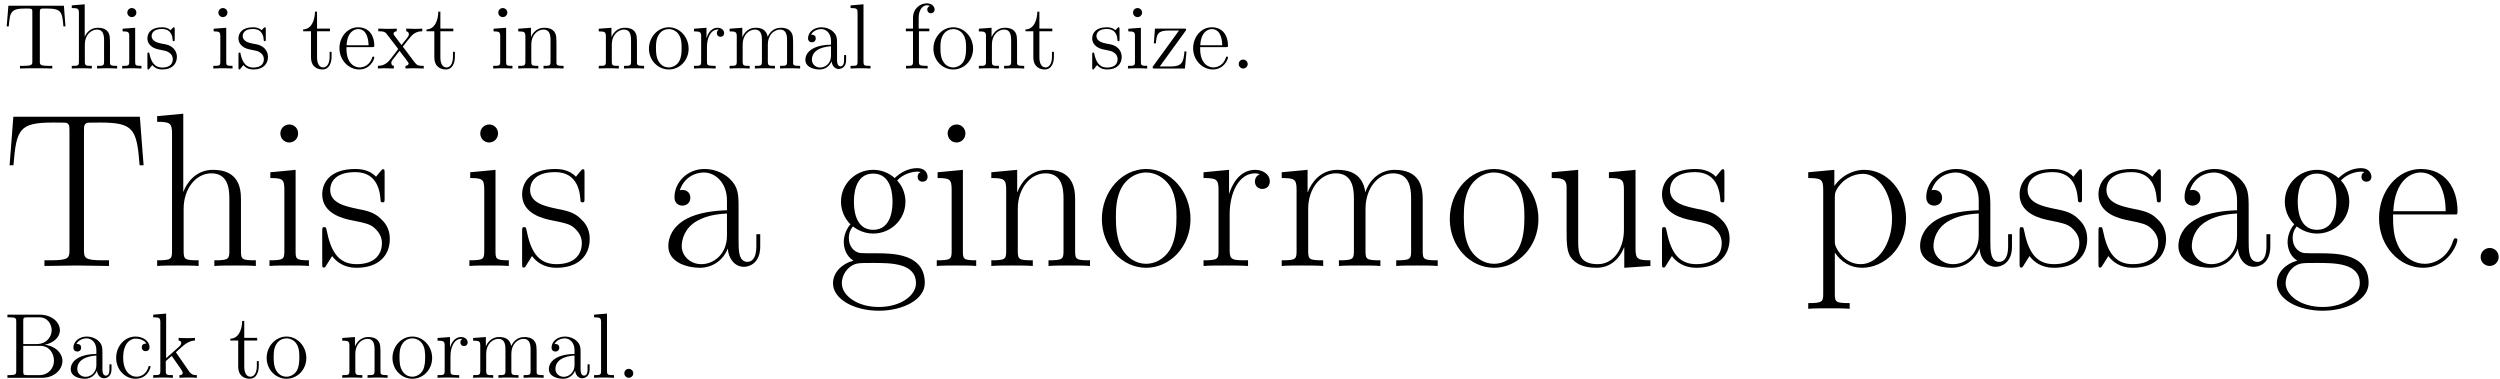 <?xml version="1.0" encoding="UTF-8"?>
<svg xmlns="http://www.w3.org/2000/svg" xmlns:xlink="http://www.w3.org/1999/xlink" width="323pt" height="49pt" viewBox="0 0 323 49" version="1.1">
<defs>
<g>
<symbol overflow="visible" id="glyph0-0">
<path style="stroke:none;" d=""/>
</symbol>
<symbol overflow="visible" id="glyph0-1">
<path style="stroke:none;" d="M 8.016 -5.438 L 7.812 -8.109 L 0.641 -8.109 L 0.422 -5.438 L 0.688 -5.438 C 0.844 -7.328 0.953 -7.75 2.844 -7.75 C 3.062 -7.75 3.391 -7.75 3.484 -7.734 C 3.734 -7.703 3.734 -7.547 3.734 -7.281 L 3.734 -0.922 C 3.734 -0.516 3.734 -0.344 2.562 -0.344 L 2.141 -0.344 L 2.141 0 C 2.516 -0.031 3.75 -0.031 4.219 -0.031 C 4.688 -0.031 5.922 -0.031 6.312 0 L 6.312 -0.344 L 5.875 -0.344 C 4.703 -0.344 4.703 -0.516 4.703 -0.922 L 4.703 -7.281 C 4.703 -7.578 4.734 -7.688 4.922 -7.734 C 5.016 -7.75 5.359 -7.75 5.594 -7.75 C 7.484 -7.75 7.594 -7.328 7.75 -5.438 Z M 8.016 -5.438 "/>
</symbol>
<symbol overflow="visible" id="glyph0-2">
<path style="stroke:none;" d="M 6.234 0 L 6.234 -0.344 C 5.625 -0.344 5.328 -0.344 5.312 -0.703 L 5.312 -2.906 C 5.312 -4.016 5.312 -4.344 5.047 -4.734 C 4.703 -5.203 4.141 -5.266 3.734 -5.266 C 2.703 -5.266 2.219 -4.5 2.062 -4.125 L 2.047 -4.125 L 2.047 -8.297 L 0.375 -8.156 L 0.375 -7.812 C 1.188 -7.812 1.297 -7.734 1.297 -7.141 L 1.297 -0.891 C 1.297 -0.344 1.156 -0.344 0.375 -0.344 L 0.375 0 C 0.688 -0.031 1.344 -0.031 1.672 -0.031 C 2.016 -0.031 2.672 -0.031 2.969 0 L 2.969 -0.344 C 2.219 -0.344 2.062 -0.344 2.062 -0.891 L 2.062 -3.109 C 2.062 -4.359 2.891 -5.031 3.641 -5.031 C 4.375 -5.031 4.547 -4.422 4.547 -3.688 L 4.547 -0.891 C 4.547 -0.344 4.406 -0.344 3.641 -0.344 L 3.641 0 C 3.938 -0.031 4.594 -0.031 4.922 -0.031 C 5.266 -0.031 5.922 -0.031 6.234 0 Z M 6.234 0 "/>
</symbol>
<symbol overflow="visible" id="glyph0-3">
<path style="stroke:none;" d="M 2.875 0 L 2.875 -0.344 C 2.109 -0.344 2.062 -0.406 2.062 -0.875 L 2.062 -5.266 L 0.438 -5.141 L 0.438 -4.797 C 1.188 -4.797 1.297 -4.719 1.297 -4.141 L 1.297 -0.891 C 1.297 -0.344 1.172 -0.344 0.391 -0.344 L 0.391 0 C 0.734 -0.031 1.297 -0.031 1.656 -0.031 C 1.781 -0.031 2.469 -0.031 2.875 0 Z M 2.219 -7.219 C 2.219 -7.578 1.922 -7.812 1.641 -7.812 C 1.297 -7.812 1.047 -7.547 1.047 -7.219 C 1.047 -6.906 1.312 -6.641 1.625 -6.641 C 1.984 -6.641 2.219 -6.938 2.219 -7.219 Z M 2.219 -7.219 "/>
</symbol>
<symbol overflow="visible" id="glyph0-4">
<path style="stroke:none;" d="M 4.203 -1.516 C 4.203 -2.156 3.812 -2.547 3.703 -2.656 C 3.281 -3.031 2.953 -3.094 2.156 -3.234 C 1.812 -3.312 0.938 -3.484 0.938 -4.203 C 0.938 -4.562 1.188 -5.109 2.266 -5.109 C 3.562 -5.109 3.641 -4 3.656 -3.641 C 3.672 -3.531 3.75 -3.531 3.797 -3.531 C 3.922 -3.531 3.922 -3.594 3.922 -3.812 L 3.922 -5.062 C 3.922 -5.266 3.922 -5.328 3.797 -5.328 C 3.703 -5.328 3.484 -5.062 3.391 -4.953 C 3.031 -5.266 2.656 -5.328 2.266 -5.328 C 0.828 -5.328 0.391 -4.547 0.391 -3.891 C 0.391 -3.75 0.391 -3.328 0.844 -2.922 C 1.234 -2.578 1.641 -2.5 2.188 -2.391 C 2.844 -2.266 3 -2.219 3.297 -1.984 C 3.516 -1.812 3.672 -1.547 3.672 -1.203 C 3.672 -0.688 3.375 -0.125 2.312 -0.125 C 1.531 -0.125 0.953 -0.578 0.688 -1.766 C 0.641 -1.984 0.641 -2.016 0.641 -2.016 C 0.609 -2.062 0.562 -2.062 0.531 -2.062 C 0.391 -2.062 0.391 -2 0.391 -1.781 L 0.391 -0.156 C 0.391 0.062 0.391 0.125 0.516 0.125 C 0.578 0.125 0.578 0.109 0.781 -0.141 C 0.844 -0.234 0.844 -0.25 1.031 -0.438 C 1.484 0.125 2.125 0.125 2.328 0.125 C 3.578 0.125 4.203 -0.578 4.203 -1.516 Z M 4.203 -1.516 "/>
</symbol>
<symbol overflow="visible" id="glyph0-5">
<path style="stroke:none;" d="M 3.891 -1.484 L 3.891 -2.156 L 3.641 -2.156 L 3.641 -1.5 C 3.641 -0.641 3.281 -0.141 2.828 -0.141 C 2.016 -0.141 2.016 -1.25 2.016 -1.453 L 2.016 -4.812 L 3.688 -4.812 L 3.688 -5.156 L 2.016 -5.156 L 2.016 -7.344 L 1.75 -7.344 C 1.734 -6.234 1.297 -5.078 0.219 -5.047 L 0.219 -4.812 L 1.234 -4.812 L 1.234 -1.484 C 1.234 -0.156 2.109 0.125 2.75 0.125 C 3.5 0.125 3.891 -0.625 3.891 -1.484 Z M 3.891 -1.484 "/>
</symbol>
<symbol overflow="visible" id="glyph0-6">
<path style="stroke:none;" d="M 4.859 -1.422 C 4.859 -1.5 4.812 -1.547 4.734 -1.547 C 4.641 -1.547 4.609 -1.484 4.594 -1.422 C 4.281 -0.422 3.484 -0.141 2.969 -0.141 C 2.469 -0.141 1.266 -0.484 1.266 -2.547 L 1.266 -2.766 L 4.578 -2.766 C 4.844 -2.766 4.859 -2.766 4.859 -3 C 4.859 -4.203 4.219 -5.328 2.766 -5.328 C 1.406 -5.328 0.359 -4.094 0.359 -2.625 C 0.359 -1.047 1.578 0.125 2.906 0.125 C 4.328 0.125 4.859 -1.172 4.859 -1.422 Z M 4.125 -3 L 1.281 -3 C 1.375 -4.875 2.422 -5.094 2.766 -5.094 C 4.047 -5.094 4.109 -3.406 4.125 -3 Z M 4.125 -3 "/>
</symbol>
<symbol overflow="visible" id="glyph0-7">
<path style="stroke:none;" d="M 6.047 0 L 6.047 -0.344 C 5.422 -0.344 5.203 -0.375 4.906 -0.75 L 3.344 -2.828 C 3.688 -3.281 4.203 -3.922 4.422 -4.172 C 4.906 -4.719 5.469 -4.812 5.859 -4.812 L 5.859 -5.156 C 5.344 -5.125 5.312 -5.125 4.859 -5.125 L 3.781 -5.156 L 3.781 -4.812 C 3.938 -4.781 4.125 -4.703 4.125 -4.438 C 4.125 -4.234 4.016 -4.094 3.938 -4 L 3.172 -3.031 L 2.25 -4.266 C 2.219 -4.312 2.141 -4.422 2.141 -4.5 C 2.141 -4.578 2.203 -4.797 2.562 -4.812 L 2.562 -5.156 C 2.266 -5.125 1.656 -5.125 1.328 -5.125 L 0.172 -5.156 L 0.172 -4.812 C 0.781 -4.812 1.016 -4.781 1.266 -4.453 L 2.672 -2.625 C 2.688 -2.609 2.734 -2.531 2.734 -2.5 C 2.734 -2.469 1.812 -1.297 1.688 -1.141 C 1.156 -0.484 0.641 -0.359 0.125 -0.344 L 0.125 0 C 0.578 -0.031 0.594 -0.031 1.109 -0.031 L 2.188 0 L 2.188 -0.344 C 1.906 -0.375 1.859 -0.562 1.859 -0.734 C 1.859 -0.922 1.938 -1.016 2.062 -1.172 L 2.922 -2.281 L 3.891 -1 C 4.094 -0.734 4.094 -0.719 4.094 -0.641 C 4.094 -0.547 4 -0.359 3.688 -0.344 L 3.688 0 C 4 -0.031 4.578 -0.031 4.906 -0.031 Z M 6.047 0 "/>
</symbol>
<symbol overflow="visible" id="glyph0-8">
<path style="stroke:none;" d="M 6.234 0 L 6.234 -0.344 C 5.625 -0.344 5.328 -0.344 5.312 -0.703 L 5.312 -2.906 C 5.312 -4.016 5.312 -4.344 5.047 -4.734 C 4.703 -5.203 4.141 -5.266 3.734 -5.266 C 2.562 -5.266 2.109 -4.281 2.016 -4.047 L 2.016 -5.266 L 0.375 -5.141 L 0.375 -4.797 C 1.188 -4.797 1.297 -4.703 1.297 -4.125 L 1.297 -0.891 C 1.297 -0.344 1.156 -0.344 0.375 -0.344 L 0.375 0 C 0.688 -0.031 1.344 -0.031 1.672 -0.031 C 2.016 -0.031 2.672 -0.031 2.969 0 L 2.969 -0.344 C 2.219 -0.344 2.062 -0.344 2.062 -0.891 L 2.062 -3.109 C 2.062 -4.359 2.891 -5.031 3.641 -5.031 C 4.375 -5.031 4.547 -4.422 4.547 -3.688 L 4.547 -0.891 C 4.547 -0.344 4.406 -0.344 3.641 -0.344 L 3.641 0 C 3.938 -0.031 4.594 -0.031 4.922 -0.031 C 5.266 -0.031 5.922 -0.031 6.234 0 Z M 6.234 0 "/>
</symbol>
<symbol overflow="visible" id="glyph0-9">
<path style="stroke:none;" d="M 5.484 -2.562 C 5.484 -4.094 4.312 -5.328 2.922 -5.328 C 1.5 -5.328 0.359 -4.062 0.359 -2.562 C 0.359 -1.031 1.547 0.125 2.922 0.125 C 4.328 0.125 5.484 -1.047 5.484 -2.562 Z M 4.578 -2.672 C 4.578 -2.25 4.578 -1.5 4.266 -0.938 C 3.938 -0.375 3.375 -0.141 2.922 -0.141 C 2.484 -0.141 1.953 -0.328 1.609 -0.922 C 1.281 -1.453 1.266 -2.156 1.266 -2.672 C 1.266 -3.125 1.266 -3.844 1.641 -4.391 C 1.969 -4.906 2.5 -5.094 2.922 -5.094 C 3.375 -5.094 3.891 -4.875 4.203 -4.406 C 4.578 -3.859 4.578 -3.109 4.578 -2.672 Z M 4.578 -2.672 "/>
</symbol>
<symbol overflow="visible" id="glyph0-10">
<path style="stroke:none;" d="M 4.219 -4.578 C 4.219 -4.938 3.891 -5.266 3.375 -5.266 C 2.359 -5.266 2.016 -4.172 1.953 -3.938 L 1.938 -3.938 L 1.938 -5.266 L 0.328 -5.141 L 0.328 -4.797 C 1.141 -4.797 1.25 -4.703 1.25 -4.125 L 1.25 -0.891 C 1.25 -0.344 1.109 -0.344 0.328 -0.344 L 0.328 0 C 0.672 -0.031 1.328 -0.031 1.688 -0.031 C 2.016 -0.031 2.859 -0.031 3.125 0 L 3.125 -0.344 L 2.891 -0.344 C 2.016 -0.344 2 -0.484 2 -0.906 L 2 -2.781 C 2 -3.938 2.469 -5.031 3.391 -5.031 C 3.484 -5.031 3.516 -5.031 3.562 -5.016 C 3.469 -4.969 3.281 -4.906 3.281 -4.578 C 3.281 -4.234 3.547 -4.094 3.734 -4.094 C 3.984 -4.094 4.219 -4.25 4.219 -4.578 Z M 4.219 -4.578 "/>
</symbol>
<symbol overflow="visible" id="glyph0-11">
<path style="stroke:none;" d="M 9.484 0 L 9.484 -0.344 C 8.875 -0.344 8.578 -0.344 8.578 -0.703 L 8.578 -2.906 C 8.578 -4.016 8.578 -4.344 8.297 -4.734 C 7.953 -5.203 7.391 -5.266 6.984 -5.266 C 5.984 -5.266 5.484 -4.547 5.297 -4.094 C 5.125 -5.016 4.484 -5.266 3.734 -5.266 C 2.562 -5.266 2.109 -4.281 2.016 -4.047 L 2.016 -5.266 L 0.375 -5.141 L 0.375 -4.797 C 1.188 -4.797 1.297 -4.703 1.297 -4.125 L 1.297 -0.891 C 1.297 -0.344 1.156 -0.344 0.375 -0.344 L 0.375 0 C 0.688 -0.031 1.344 -0.031 1.672 -0.031 C 2.016 -0.031 2.672 -0.031 2.969 0 L 2.969 -0.344 C 2.219 -0.344 2.062 -0.344 2.062 -0.891 L 2.062 -3.109 C 2.062 -4.359 2.891 -5.031 3.641 -5.031 C 4.375 -5.031 4.547 -4.422 4.547 -3.688 L 4.547 -0.891 C 4.547 -0.344 4.406 -0.344 3.641 -0.344 L 3.641 0 C 3.938 -0.031 4.594 -0.031 4.922 -0.031 C 5.266 -0.031 5.922 -0.031 6.234 0 L 6.234 -0.344 C 5.469 -0.344 5.312 -0.344 5.312 -0.891 L 5.312 -3.109 C 5.312 -4.359 6.141 -5.031 6.891 -5.031 C 7.625 -5.031 7.797 -4.422 7.797 -3.688 L 7.797 -0.891 C 7.797 -0.344 7.656 -0.344 6.891 -0.344 L 6.891 0 C 7.203 -0.031 7.844 -0.031 8.172 -0.031 C 8.516 -0.031 9.172 -0.031 9.484 0 Z M 9.484 0 "/>
</symbol>
<symbol overflow="visible" id="glyph0-12">
<path style="stroke:none;" d="M 5.672 -1.062 L 5.672 -1.734 L 5.406 -1.734 L 5.406 -1.062 C 5.406 -0.375 5.109 -0.281 4.953 -0.281 C 4.5 -0.281 4.5 -0.922 4.5 -1.094 L 4.5 -3.188 C 4.5 -3.844 4.5 -4.312 3.969 -4.781 C 3.547 -5.156 3.016 -5.328 2.484 -5.328 C 1.5 -5.328 0.75 -4.688 0.75 -3.906 C 0.75 -3.562 0.984 -3.391 1.25 -3.391 C 1.547 -3.391 1.75 -3.594 1.75 -3.891 C 1.75 -4.375 1.312 -4.375 1.141 -4.375 C 1.406 -4.875 1.984 -5.094 2.469 -5.094 C 3.016 -5.094 3.719 -4.641 3.719 -3.562 L 3.719 -3.078 C 1.312 -3.047 0.406 -2.047 0.406 -1.125 C 0.406 -0.172 1.5 0.125 2.234 0.125 C 3.031 0.125 3.562 -0.359 3.797 -0.938 C 3.844 -0.375 4.203 0.062 4.719 0.062 C 4.969 0.062 5.672 -0.109 5.672 -1.062 Z M 3.719 -1.688 C 3.719 -0.516 2.844 -0.125 2.328 -0.125 C 1.75 -0.125 1.25 -0.547 1.25 -1.125 C 1.25 -2.703 3.281 -2.844 3.719 -2.875 Z M 3.719 -1.688 "/>
</symbol>
<symbol overflow="visible" id="glyph0-13">
<path style="stroke:none;" d="M 2.969 0 L 2.969 -0.344 C 2.203 -0.344 2.062 -0.344 2.062 -0.891 L 2.062 -8.297 L 0.391 -8.156 L 0.391 -7.812 C 1.203 -7.812 1.297 -7.734 1.297 -7.141 L 1.297 -0.891 C 1.297 -0.344 1.172 -0.344 0.391 -0.344 L 0.391 0 C 0.734 -0.031 1.312 -0.031 1.672 -0.031 C 2.031 -0.031 2.625 -0.031 2.969 0 Z M 2.969 0 "/>
</symbol>
<symbol overflow="visible" id="glyph0-14">
<path style="stroke:none;" d="M 4.094 -7.625 C 4.094 -8.062 3.656 -8.422 3.078 -8.422 C 2.25 -8.422 1.297 -7.766 1.297 -6.547 L 1.297 -5.156 L 0.375 -5.156 L 0.375 -4.812 L 1.297 -4.812 L 1.297 -0.891 C 1.297 -0.344 1.172 -0.344 0.391 -0.344 L 0.391 0 C 0.734 -0.031 1.391 -0.031 1.75 -0.031 C 2.062 -0.031 2.922 -0.031 3.188 0 L 3.188 -0.344 L 2.953 -0.344 C 2.078 -0.344 2.062 -0.484 2.062 -0.906 L 2.062 -4.812 L 3.406 -4.812 L 3.406 -5.156 L 2.031 -5.156 L 2.031 -6.547 C 2.031 -7.625 2.578 -8.172 3.078 -8.172 C 3.172 -8.172 3.344 -8.156 3.484 -8.078 C 3.438 -8.062 3.141 -7.953 3.141 -7.609 C 3.141 -7.344 3.328 -7.141 3.609 -7.141 C 3.891 -7.141 4.094 -7.344 4.094 -7.625 Z M 4.094 -7.625 "/>
</symbol>
<symbol overflow="visible" id="glyph0-15">
<path style="stroke:none;" d="M 4.703 -2.203 L 4.438 -2.203 C 4.328 -0.844 4.125 -0.266 2.703 -0.266 L 1.25 -0.266 L 4.547 -4.812 C 4.656 -4.953 4.656 -4.969 4.656 -5.016 C 4.656 -5.156 4.578 -5.156 4.375 -5.156 L 0.625 -5.156 L 0.484 -3.25 L 0.75 -3.25 C 0.828 -4.469 1.047 -4.906 2.359 -4.906 L 3.734 -4.906 L 0.328 -0.219 C 0.328 0 0.344 0 0.609 0 L 4.5 0 Z M 4.703 -2.203 "/>
</symbol>
<symbol overflow="visible" id="glyph0-16">
<path style="stroke:none;" d="M 2.203 -0.578 C 2.203 -0.906 1.922 -1.156 1.625 -1.156 C 1.281 -1.156 1.047 -0.891 1.047 -0.578 C 1.047 -0.234 1.344 0 1.609 0 C 1.938 0 2.203 -0.25 2.203 -0.578 Z M 2.203 -0.578 "/>
</symbol>
<symbol overflow="visible" id="glyph0-17">
<path style="stroke:none;" d="M 7.625 -2.188 C 7.625 -3.156 6.75 -4.109 5.328 -4.266 C 6.469 -4.484 7.297 -5.25 7.297 -6.141 C 7.297 -7.172 6.25 -8.156 4.688 -8.156 L 0.516 -8.156 L 0.516 -7.812 L 0.75 -7.812 C 1.609 -7.812 1.656 -7.703 1.656 -7.25 L 1.656 -0.906 C 1.656 -0.469 1.609 -0.344 0.75 -0.344 L 0.516 -0.344 L 0.516 0 L 5.016 0 C 6.547 0 7.625 -1.047 7.625 -2.188 Z M 6.234 -6.141 C 6.234 -5.359 5.625 -4.359 4.297 -4.359 L 2.562 -4.359 L 2.562 -7.344 C 2.562 -7.734 2.578 -7.812 3.109 -7.812 L 4.609 -7.812 C 5.812 -7.812 6.234 -6.797 6.234 -6.141 Z M 6.531 -2.203 C 6.531 -1.234 5.812 -0.344 4.641 -0.344 L 3.109 -0.344 C 2.578 -0.344 2.562 -0.438 2.562 -0.828 L 2.562 -4.125 L 4.797 -4.125 C 5.938 -4.125 6.531 -3.125 6.531 -2.203 Z M 6.531 -2.203 "/>
</symbol>
<symbol overflow="visible" id="glyph0-18">
<path style="stroke:none;" d="M 4.859 -1.422 C 4.859 -1.531 4.766 -1.531 4.734 -1.531 C 4.625 -1.531 4.609 -1.5 4.578 -1.344 C 4.312 -0.5 3.672 -0.141 3.031 -0.141 C 2.297 -0.141 1.328 -0.781 1.328 -2.594 C 1.328 -4.578 2.344 -5.062 2.938 -5.062 C 3.391 -5.062 4.047 -4.891 4.328 -4.422 C 4.188 -4.422 3.734 -4.422 3.734 -3.938 C 3.734 -3.641 3.938 -3.438 4.234 -3.438 C 4.5 -3.438 4.734 -3.609 4.734 -3.953 C 4.734 -4.75 3.891 -5.328 2.922 -5.328 C 1.531 -5.328 0.422 -4.094 0.422 -2.578 C 0.422 -1.047 1.562 0.125 2.922 0.125 C 4.5 0.125 4.859 -1.312 4.859 -1.422 Z M 4.859 -1.422 "/>
</symbol>
<symbol overflow="visible" id="glyph0-19">
<path style="stroke:none;" d="M 5.969 0 L 5.969 -0.344 C 5.656 -0.344 5.281 -0.344 4.953 -0.844 L 3.344 -3.172 L 3.266 -3.281 C 3.266 -3.328 4.016 -3.969 4.109 -4.062 C 4.938 -4.781 5.469 -4.797 5.719 -4.812 L 5.719 -5.156 C 5.469 -5.125 5.156 -5.125 4.812 -5.125 C 4.5 -5.125 3.891 -5.125 3.609 -5.156 L 3.609 -4.812 C 3.812 -4.797 3.953 -4.688 3.953 -4.5 C 3.953 -4.25 3.703 -4.047 3.703 -4.047 L 2 -2.531 L 2 -8.297 L 0.328 -8.156 L 0.328 -7.812 C 1.141 -7.812 1.25 -7.734 1.25 -7.141 L 1.25 -0.891 C 1.25 -0.344 1.109 -0.344 0.328 -0.344 L 0.328 0 C 0.672 -0.031 1.25 -0.031 1.609 -0.031 C 1.953 -0.031 2.531 -0.031 2.875 0 L 2.875 -0.344 C 2.109 -0.344 1.953 -0.344 1.953 -0.891 L 1.953 -2.156 L 2.719 -2.828 L 3.875 -1.172 C 4.047 -0.922 4.141 -0.781 4.141 -0.625 C 4.141 -0.406 3.969 -0.344 3.719 -0.344 L 3.719 0 C 4.016 -0.031 4.609 -0.031 4.922 -0.031 C 5.438 -0.031 5.469 -0.031 5.969 0 Z M 5.969 0 "/>
</symbol>
<symbol overflow="visible" id="glyph1-0">
<path style="stroke:none;" d=""/>
</symbol>
<symbol overflow="visible" id="glyph1-1">
<path style="stroke:none;" d="M 18.109 -13.016 L 17.625 -19.281 L 1.281 -19.281 L 0.797 -13.016 L 1.297 -13.016 C 1.672 -17.719 2.062 -18.531 6.438 -18.531 C 6.938 -18.531 7.766 -18.531 8 -18.516 C 8.531 -18.422 8.531 -18.078 8.531 -17.438 L 8.531 -2.062 C 8.531 -1.047 8.453 -0.734 6.094 -0.734 L 5.297 -0.734 L 5.297 0 L 9.469 -0.062 L 13.641 0 L 13.641 -0.734 L 12.844 -0.734 C 10.484 -0.734 10.406 -1.047 10.406 -2.062 L 10.406 -17.438 C 10.406 -18.062 10.406 -18.391 10.906 -18.516 C 11.141 -18.531 11.969 -18.531 12.469 -18.531 C 16.812 -18.531 17.234 -17.719 17.594 -13.016 Z M 18.109 -13.016 "/>
</symbol>
<symbol overflow="visible" id="glyph1-2">
<path style="stroke:none;" d="M 13.688 0 L 13.688 -0.734 C 11.875 -0.734 11.766 -0.844 11.766 -1.953 L 11.766 -8.609 C 11.766 -10.062 11.484 -12.422 8.141 -12.422 C 5.812 -12.422 4.672 -10.547 4.344 -9.609 L 4.312 -9.609 L 4.312 -19.672 L 0.938 -19.359 L 0.938 -18.625 C 2.609 -18.625 2.859 -18.453 2.859 -17.094 L 2.859 -1.953 C 2.859 -0.875 2.75 -0.734 0.938 -0.734 L 0.938 0 C 1.609 -0.062 2.859 -0.062 3.594 -0.062 C 4.344 -0.062 5.609 -0.062 6.297 0 L 6.297 -0.734 C 4.484 -0.734 4.359 -0.844 4.359 -1.953 L 4.359 -7.391 C 4.359 -10 5.953 -11.969 7.938 -11.969 C 10.031 -11.969 10.266 -10.094 10.266 -8.734 L 10.266 -1.953 C 10.266 -0.875 10.141 -0.734 8.328 -0.734 L 8.328 0 C 9.016 -0.062 10.266 -0.062 11 -0.062 C 11.734 -0.062 13.016 -0.062 13.688 0 Z M 13.688 0 "/>
</symbol>
<symbol overflow="visible" id="glyph1-3">
<path style="stroke:none;" d="M 6.062 0 L 6.062 -0.734 C 4.391 -0.734 4.344 -0.906 4.344 -1.922 L 4.344 -12.422 L 1.078 -12.109 L 1.078 -11.359 C 2.672 -11.359 2.891 -11.203 2.891 -9.828 L 2.891 -1.953 C 2.891 -0.875 2.781 -0.734 0.969 -0.734 L 0.969 0 C 1.641 -0.062 2.859 -0.062 3.578 -0.062 C 4.25 -0.062 5.406 -0.062 6.062 0 Z M 4.672 -17.125 C 4.672 -17.797 4.141 -18.281 3.547 -18.281 C 2.859 -18.281 2.375 -17.75 2.375 -17.125 C 2.375 -16.438 2.922 -15.953 3.516 -15.953 C 4.188 -15.953 4.672 -16.5 4.672 -17.125 Z M 4.672 -17.125 "/>
</symbol>
<symbol overflow="visible" id="glyph1-4">
<path style="stroke:none;" d="M 9.438 -3.516 C 9.438 -4.953 8.672 -5.719 8.312 -6.062 C 7.453 -6.938 6.469 -7.141 5.266 -7.375 C 3.719 -7.703 1.734 -8.109 1.734 -9.828 C 1.734 -10.578 2.125 -12.125 4.984 -12.125 C 8.016 -12.125 8.188 -9.297 8.25 -8.391 C 8.281 -8.25 8.422 -8.219 8.5 -8.219 C 8.766 -8.219 8.766 -8.312 8.766 -8.781 L 8.766 -11.969 C 8.766 -12.469 8.734 -12.5 8.562 -12.5 C 8.453 -12.5 8.422 -12.469 8.078 -12.047 C 8 -11.938 7.734 -11.656 7.656 -11.531 C 6.75 -12.5 5.469 -12.531 4.984 -12.531 C 1.844 -12.531 0.703 -10.891 0.703 -9.234 C 0.703 -6.688 3.594 -6.094 4.422 -5.922 C 6.203 -5.562 6.828 -5.438 7.422 -4.938 C 7.797 -4.594 8.422 -3.969 8.422 -2.953 C 8.422 -1.75 7.734 -0.234 5.125 -0.234 C 2.672 -0.234 1.781 -2.094 1.281 -4.594 C 1.188 -4.984 1.188 -5.016 0.969 -5.016 C 0.734 -5.016 0.703 -4.984 0.703 -4.422 L 0.703 -0.344 C 0.703 0.172 0.734 0.203 0.906 0.203 C 1.047 0.203 1.078 0.172 1.219 -0.062 L 1.984 -1.281 C 2.547 -0.516 3.547 0.234 5.125 0.234 C 7.938 0.234 9.438 -1.297 9.438 -3.516 Z M 9.438 -3.516 "/>
</symbol>
<symbol overflow="visible" id="glyph1-5">
<path style="stroke:none;" d="M 12.719 -2.516 L 12.719 -4.109 L 12.219 -4.109 L 12.219 -2.5 C 12.219 -0.766 11.453 -0.531 11.078 -0.531 C 9.922 -0.531 9.922 -2.016 9.922 -3.266 L 9.922 -7.344 C 9.922 -9.219 9.922 -10.203 8.734 -11.312 C 7.688 -12.25 6.469 -12.531 5.5 -12.531 C 3.266 -12.531 1.641 -10.766 1.641 -8.906 C 1.641 -7.844 2.5 -7.797 2.672 -7.797 C 3.031 -7.797 3.688 -8.016 3.688 -8.812 C 3.688 -9.531 3.141 -9.828 2.672 -9.828 C 2.547 -9.828 2.406 -9.812 2.328 -9.781 C 2.922 -11.562 4.453 -12.078 5.438 -12.078 C 6.859 -12.078 8.422 -10.828 8.422 -8.453 L 8.422 -7.203 C 6.75 -7.141 4.734 -6.922 3.141 -6.062 C 1.359 -5.078 0.844 -3.656 0.844 -2.578 C 0.844 -0.391 3.406 0.234 4.906 0.234 C 6.469 0.234 7.906 -0.656 8.531 -2.266 C 8.594 -1.016 9.375 0.109 10.625 0.109 C 11.219 0.109 12.719 -0.281 12.719 -2.516 Z M 8.422 -3.938 C 8.422 -1.469 6.656 -0.234 5.109 -0.234 C 3.688 -0.234 2.578 -1.281 2.578 -2.578 C 2.578 -3.422 2.953 -4.938 4.594 -5.844 C 5.953 -6.609 7.516 -6.719 8.422 -6.781 Z M 8.422 -3.938 "/>
</symbol>
<symbol overflow="visible" id="glyph1-6">
<path style="stroke:none;" d="M 12.781 -11.531 C 12.781 -12.078 12.359 -12.641 11.453 -12.641 C 10.312 -12.641 9.328 -12.109 8.531 -11.359 C 7.688 -12.125 6.656 -12.422 5.75 -12.422 C 3.516 -12.422 1.594 -10.656 1.594 -8.312 C 1.594 -6.688 2.516 -5.672 2.812 -5.391 C 1.953 -4.391 1.953 -3.234 1.953 -3.094 C 1.953 -2.359 2.234 -1.281 3.203 -0.688 C 1.734 -0.312 0.562 0.828 0.562 2.234 C 0.562 4.281 3.266 5.781 6.484 5.781 C 9.609 5.781 12.422 4.344 12.422 2.203 C 12.422 -1.641 8.219 -1.641 6.031 -1.641 C 5.391 -1.641 4.219 -1.641 4.078 -1.672 C 3.203 -1.812 2.609 -2.609 2.609 -3.594 C 2.609 -3.859 2.609 -4.484 3.141 -5.109 C 3.688 -4.672 4.625 -4.188 5.75 -4.188 C 8 -4.188 9.922 -5.953 9.922 -8.312 C 9.922 -9.047 9.688 -10.172 8.844 -11.047 C 9.641 -11.906 10.797 -12.188 11.453 -12.188 C 11.562 -12.188 11.734 -12.188 11.875 -12.109 C 11.766 -12.078 11.5 -11.969 11.5 -11.5 C 11.5 -11.141 11.766 -10.891 12.125 -10.891 C 12.562 -10.891 12.781 -11.172 12.781 -11.531 Z M 8.25 -8.312 C 8.25 -7.734 8.25 -4.672 5.75 -4.672 C 3.266 -4.672 3.266 -7.734 3.266 -8.312 C 3.266 -8.875 3.266 -11.938 5.75 -11.938 C 8.25 -11.938 8.25 -8.875 8.25 -8.312 Z M 11.281 2.234 C 11.281 3.797 9.328 5.297 6.484 5.297 C 3.656 5.297 1.703 3.797 1.703 2.234 C 1.703 1.359 2.188 0.531 2.812 0.078 C 3.516 -0.391 3.797 -0.391 5.719 -0.391 C 8.047 -0.391 11.281 -0.391 11.281 2.234 Z M 11.281 2.234 "/>
</symbol>
<symbol overflow="visible" id="glyph1-7">
<path style="stroke:none;" d="M 13.688 0 L 13.688 -0.734 C 11.875 -0.734 11.766 -0.844 11.766 -1.953 L 11.766 -8.609 C 11.766 -10.062 11.484 -12.422 8.141 -12.422 C 5.891 -12.422 4.734 -10.688 4.312 -9.547 L 4.281 -9.547 L 4.281 -12.422 L 0.938 -12.109 L 0.938 -11.359 C 2.609 -11.359 2.859 -11.203 2.859 -9.828 L 2.859 -1.953 C 2.859 -0.875 2.75 -0.734 0.938 -0.734 L 0.938 0 C 1.609 -0.062 2.859 -0.062 3.594 -0.062 C 4.344 -0.062 5.609 -0.062 6.297 0 L 6.297 -0.734 C 4.484 -0.734 4.359 -0.844 4.359 -1.953 L 4.359 -7.391 C 4.359 -10 5.953 -11.969 7.938 -11.969 C 10.031 -11.969 10.266 -10.094 10.266 -8.734 L 10.266 -1.953 C 10.266 -0.875 10.141 -0.734 8.328 -0.734 L 8.328 0 C 9.016 -0.062 10.266 -0.062 11 -0.062 C 11.734 -0.062 13.016 -0.062 13.688 0 Z M 13.688 0 "/>
</symbol>
<symbol overflow="visible" id="glyph1-8">
<path style="stroke:none;" d="M 12.219 -6.062 C 12.219 -9.688 9.578 -12.531 6.484 -12.531 C 3.406 -12.531 0.766 -9.688 0.766 -6.062 C 0.766 -2.5 3.406 0.234 6.484 0.234 C 9.578 0.234 12.219 -2.5 12.219 -6.062 Z M 10.406 -6.297 C 10.406 -5.188 10.344 -3.484 9.578 -2.125 C 8.781 -0.828 7.562 -0.281 6.484 -0.281 C 5.156 -0.281 4.031 -1.078 3.375 -2.188 C 2.672 -3.453 2.578 -5.047 2.578 -6.297 C 2.578 -7.484 2.641 -8.953 3.375 -10.234 C 3.938 -11.172 5.047 -12.078 6.484 -12.078 C 7.766 -12.078 8.844 -11.359 9.531 -10.375 C 10.406 -9.047 10.406 -7.172 10.406 -6.297 Z M 10.406 -6.297 "/>
</symbol>
<symbol overflow="visible" id="glyph1-9">
<path style="stroke:none;" d="M 9.438 -10.938 C 9.438 -11.844 8.531 -12.422 7.562 -12.422 C 5.406 -12.422 4.484 -10.312 4.188 -9.328 L 4.172 -9.328 L 4.172 -12.422 L 0.875 -12.109 L 0.875 -11.359 C 2.547 -11.359 2.812 -11.203 2.812 -9.828 L 2.812 -1.953 C 2.812 -0.875 2.688 -0.734 0.875 -0.734 L 0.875 0 C 1.562 -0.062 2.859 -0.062 3.594 -0.062 C 4.422 -0.062 5.859 -0.062 6.625 0 L 6.625 -0.734 C 4.594 -0.734 4.25 -0.734 4.25 -2.016 L 4.25 -6.688 C 4.25 -9.406 5.406 -11.969 7.547 -11.969 C 7.734 -11.969 7.938 -11.938 8.141 -11.844 C 8.141 -11.844 7.516 -11.656 7.516 -10.906 C 7.516 -10.234 8.047 -9.953 8.469 -9.953 C 8.812 -9.953 9.438 -10.141 9.438 -10.938 Z M 9.438 -10.938 "/>
</symbol>
<symbol overflow="visible" id="glyph1-10">
<path style="stroke:none;" d="M 21.094 0 L 21.094 -0.734 C 19.281 -0.734 19.156 -0.844 19.156 -1.953 L 19.156 -8.609 C 19.156 -10.031 18.906 -12.422 15.531 -12.422 C 13.609 -12.422 12.266 -11.109 11.766 -9.578 L 11.734 -9.578 C 11.391 -11.906 9.719 -12.422 8.141 -12.422 C 5.891 -12.422 4.734 -10.688 4.312 -9.547 L 4.281 -9.547 L 4.281 -12.422 L 0.938 -12.109 L 0.938 -11.359 C 2.609 -11.359 2.859 -11.203 2.859 -9.828 L 2.859 -1.953 C 2.859 -0.875 2.75 -0.734 0.938 -0.734 L 0.938 0 C 1.609 -0.062 2.859 -0.062 3.594 -0.062 C 4.344 -0.062 5.609 -0.062 6.297 0 L 6.297 -0.734 C 4.484 -0.734 4.359 -0.844 4.359 -1.953 L 4.359 -7.391 C 4.359 -10 5.953 -11.969 7.938 -11.969 C 10.031 -11.969 10.266 -10.094 10.266 -8.734 L 10.266 -1.953 C 10.266 -0.875 10.141 -0.734 8.328 -0.734 L 8.328 0 C 9.016 -0.062 10.266 -0.062 11 -0.062 C 11.734 -0.062 13.016 -0.062 13.688 0 L 13.688 -0.734 C 11.875 -0.734 11.766 -0.844 11.766 -1.953 L 11.766 -7.391 C 11.766 -10 13.344 -11.969 15.328 -11.969 C 17.438 -11.969 17.656 -10.094 17.656 -8.734 L 17.656 -1.953 C 17.656 -0.875 17.547 -0.734 15.734 -0.734 L 15.734 0 C 16.406 -0.062 17.656 -0.062 18.391 -0.062 C 19.125 -0.062 20.406 -0.062 21.094 0 Z M 21.094 0 "/>
</symbol>
<symbol overflow="visible" id="glyph1-11">
<path style="stroke:none;" d="M 13.688 0 L 13.688 -0.734 C 12.016 -0.734 11.766 -0.906 11.766 -2.266 L 11.766 -12.422 L 8.328 -12.109 L 8.328 -11.359 C 10 -11.359 10.266 -11.203 10.266 -9.828 L 10.266 -4.672 C 10.266 -2.297 8.984 -0.234 6.891 -0.234 C 4.562 -0.234 4.359 -1.609 4.359 -3.094 L 4.359 -12.422 L 0.938 -12.109 L 0.938 -11.359 C 2.062 -11.359 2.828 -11.359 2.859 -10.234 L 2.859 -4.797 C 2.859 -2.891 2.859 -1.672 3.594 -0.875 C 3.969 -0.516 4.672 0.234 6.719 0.234 C 9.125 0.234 10.062 -1.812 10.281 -2.406 L 10.312 -2.406 L 10.312 0.234 Z M 13.688 0 "/>
</symbol>
<symbol overflow="visible" id="glyph1-12">
<path style="stroke:none;" d="M 13.516 -6.125 C 13.516 -9.688 11.047 -12.422 8.141 -12.422 C 6.438 -12.422 5.047 -11.484 4.25 -10.344 L 4.25 -12.422 L 0.875 -12.109 L 0.875 -11.359 C 2.547 -11.359 2.812 -11.203 2.812 -9.828 L 2.812 3.578 C 2.812 4.641 2.688 4.797 0.875 4.797 L 0.875 5.531 C 1.562 5.469 2.812 5.469 3.547 5.469 C 4.281 5.469 5.562 5.469 6.234 5.531 L 6.234 4.797 C 4.422 4.797 4.312 4.672 4.312 3.578 L 4.312 -1.734 C 5.125 -0.531 6.328 0.234 7.828 0.234 C 10.656 0.234 13.516 -2.266 13.516 -6.125 Z M 11.703 -6.094 C 11.703 -2.859 9.891 -0.234 7.656 -0.234 C 6.625 -0.234 5.531 -0.703 4.672 -2.047 C 4.312 -2.672 4.312 -2.828 4.312 -3.281 L 4.312 -8.906 C 4.312 -9.297 4.312 -9.891 5.406 -10.938 C 5.562 -11.047 6.516 -11.906 7.938 -11.906 C 10 -11.906 11.703 -9.328 11.703 -6.094 Z M 11.703 -6.094 "/>
</symbol>
<symbol overflow="visible" id="glyph1-13">
<path style="stroke:none;" d="M 10.906 -7.109 C 10.906 -10 9.375 -12.531 6.156 -12.531 C 3.141 -12.531 0.766 -9.672 0.766 -6.172 C 0.766 -2.5 3.453 0.234 6.469 0.234 C 9.641 0.234 10.891 -2.781 10.891 -3.375 C 10.891 -3.578 10.656 -3.578 10.656 -3.578 C 10.453 -3.578 10.438 -3.516 10.312 -3.172 C 9.688 -1.25 8.141 -0.281 6.656 -0.281 C 5.438 -0.281 4.219 -0.969 3.453 -2.203 C 2.578 -3.656 2.578 -5.328 2.578 -6.656 L 10.797 -6.656 C 10.906 -6.781 10.906 -6.828 10.906 -7.109 Z M 9.375 -7.078 L 2.609 -7.078 C 2.812 -11.172 4.984 -12.078 6.125 -12.078 C 8.047 -12.078 9.359 -10.266 9.375 -7.078 Z M 9.375 -7.078 "/>
</symbol>
<symbol overflow="visible" id="glyph1-14">
<path style="stroke:none;" d="M 4.703 -1.156 C 4.703 -1.875 4.141 -2.328 3.547 -2.328 C 2.969 -2.328 2.375 -1.875 2.375 -1.156 C 2.375 -0.453 2.953 0 3.547 0 C 4.109 0 4.703 -0.453 4.703 -1.156 Z M 4.703 -1.156 "/>
</symbol>
</g>
</defs>
<g id="surface1">
<g style="fill:rgb(0%,0%,0%);fill-opacity:1;">
  <use xlink:href="#glyph0-1" x="0.443" y="8.852"/>
  <use xlink:href="#glyph0-2" x="8.898" y="8.852"/>
  <use xlink:href="#glyph0-3" x="15.401" y="8.852"/>
  <use xlink:href="#glyph0-4" x="18.653" y="8.852"/>
</g>
<g style="fill:rgb(0%,0%,0%);fill-opacity:1;">
  <use xlink:href="#glyph0-3" x="27.168" y="8.852"/>
  <use xlink:href="#glyph0-4" x="30.419" y="8.852"/>
</g>
<g style="fill:rgb(0%,0%,0%);fill-opacity:1;">
  <use xlink:href="#glyph0-5" x="38.946" y="8.852"/>
  <use xlink:href="#glyph0-6" x="43.498" y="8.852"/>
  <use xlink:href="#glyph0-7" x="48.701" y="8.852"/>
  <use xlink:href="#glyph0-5" x="54.88" y="8.852"/>
</g>
<g style="fill:rgb(0%,0%,0%);fill-opacity:1;">
  <use xlink:href="#glyph0-3" x="63.33" y="8.852"/>
  <use xlink:href="#glyph0-8" x="66.582" y="8.852"/>
</g>
<g style="fill:rgb(0%,0%,0%);fill-opacity:1;">
  <use xlink:href="#glyph0-8" x="76.983" y="8.852"/>
  <use xlink:href="#glyph0-9" x="83.486" y="8.852"/>
  <use xlink:href="#glyph0-10" x="89.339" y="8.852"/>
  <use xlink:href="#glyph0-11" x="93.892" y="8.852"/>
  <use xlink:href="#glyph0-12" x="103.647" y="8.852"/>
  <use xlink:href="#glyph0-13" x="109.501" y="8.852"/>
</g>
<g style="fill:rgb(0%,0%,0%);fill-opacity:1;">
  <use xlink:href="#glyph0-14" x="116.662" y="8.852"/>
  <use xlink:href="#glyph0-9" x="120.239" y="8.852"/>
  <use xlink:href="#glyph0-8" x="126.092" y="8.852"/>
</g>
<g style="fill:rgb(0%,0%,0%);fill-opacity:1;">
  <use xlink:href="#glyph0-5" x="132.273" y="8.852"/>
</g>
<g style="fill:rgb(0%,0%,0%);fill-opacity:1;">
  <use xlink:href="#glyph0-4" x="140.723" y="8.852"/>
  <use xlink:href="#glyph0-3" x="145.34" y="8.852"/>
  <use xlink:href="#glyph0-15" x="148.592" y="8.852"/>
  <use xlink:href="#glyph0-6" x="153.795" y="8.852"/>
  <use xlink:href="#glyph0-16" x="158.998" y="8.852"/>
</g>
<g style="fill:rgb(0%,0%,0%);fill-opacity:1;">
  <use xlink:href="#glyph1-1" x="0.443" y="34.364"/>
  <use xlink:href="#glyph1-2" x="19.367" y="34.364"/>
  <use xlink:href="#glyph1-3" x="33.849" y="34.364"/>
  <use xlink:href="#glyph1-4" x="40.927" y="34.364"/>
</g>
<g style="fill:rgb(0%,0%,0%);fill-opacity:1;">
  <use xlink:href="#glyph1-3" x="59.676" y="34.364"/>
  <use xlink:href="#glyph1-4" x="66.754" y="34.364"/>
</g>
<g style="fill:rgb(0%,0%,0%);fill-opacity:1;">
  <use xlink:href="#glyph1-5" x="85.502" y="34.364"/>
</g>
<g style="fill:rgb(0%,0%,0%);fill-opacity:1;">
  <use xlink:href="#glyph1-6" x="107.062" y="34.364"/>
  <use xlink:href="#glyph1-3" x="120.062" y="34.364"/>
  <use xlink:href="#glyph1-7" x="127.14" y="34.364"/>
</g>
<g style="fill:rgb(0%,0%,0%);fill-opacity:1;">
  <use xlink:href="#glyph1-8" x="141.594" y="34.364"/>
</g>
<g style="fill:rgb(0%,0%,0%);fill-opacity:1;">
  <use xlink:href="#glyph1-9" x="154.622" y="34.364"/>
  <use xlink:href="#glyph1-10" x="164.659" y="34.364"/>
  <use xlink:href="#glyph1-8" x="186.546" y="34.364"/>
  <use xlink:href="#glyph1-11" x="199.545" y="34.364"/>
  <use xlink:href="#glyph1-4" x="214.027" y="34.364"/>
</g>
<g style="fill:rgb(0%,0%,0%);fill-opacity:1;">
  <use xlink:href="#glyph1-12" x="232.747" y="34.364"/>
  <use xlink:href="#glyph1-5" x="247.23" y="34.364"/>
  <use xlink:href="#glyph1-4" x="260.229" y="34.364"/>
  <use xlink:href="#glyph1-4" x="270.417" y="34.364"/>
  <use xlink:href="#glyph1-5" x="280.605" y="34.364"/>
  <use xlink:href="#glyph1-6" x="293.604" y="34.364"/>
  <use xlink:href="#glyph1-13" x="306.604" y="34.364"/>
  <use xlink:href="#glyph1-14" x="318.124" y="34.364"/>
</g>
<g style="fill:rgb(0%,0%,0%);fill-opacity:1;">
  <use xlink:href="#glyph0-17" x="0.443" y="48.81"/>
  <use xlink:href="#glyph0-12" x="8.733" y="48.81"/>
  <use xlink:href="#glyph0-18" x="14.586" y="48.81"/>
</g>
<g style="fill:rgb(0%,0%,0%);fill-opacity:1;">
  <use xlink:href="#glyph0-19" x="19.466" y="48.81"/>
</g>
<g style="fill:rgb(0%,0%,0%);fill-opacity:1;">
  <use xlink:href="#glyph0-5" x="29.542" y="48.81"/>
  <use xlink:href="#glyph0-9" x="34.094" y="48.81"/>
</g>
<g style="fill:rgb(0%,0%,0%);fill-opacity:1;">
  <use xlink:href="#glyph0-8" x="43.845" y="48.81"/>
  <use xlink:href="#glyph0-9" x="50.349" y="48.81"/>
  <use xlink:href="#glyph0-10" x="56.202" y="48.81"/>
  <use xlink:href="#glyph0-11" x="60.755" y="48.81"/>
  <use xlink:href="#glyph0-12" x="70.51" y="48.81"/>
  <use xlink:href="#glyph0-13" x="76.363" y="48.81"/>
  <use xlink:href="#glyph0-16" x="79.615" y="48.81"/>
</g>
</g>
</svg>
